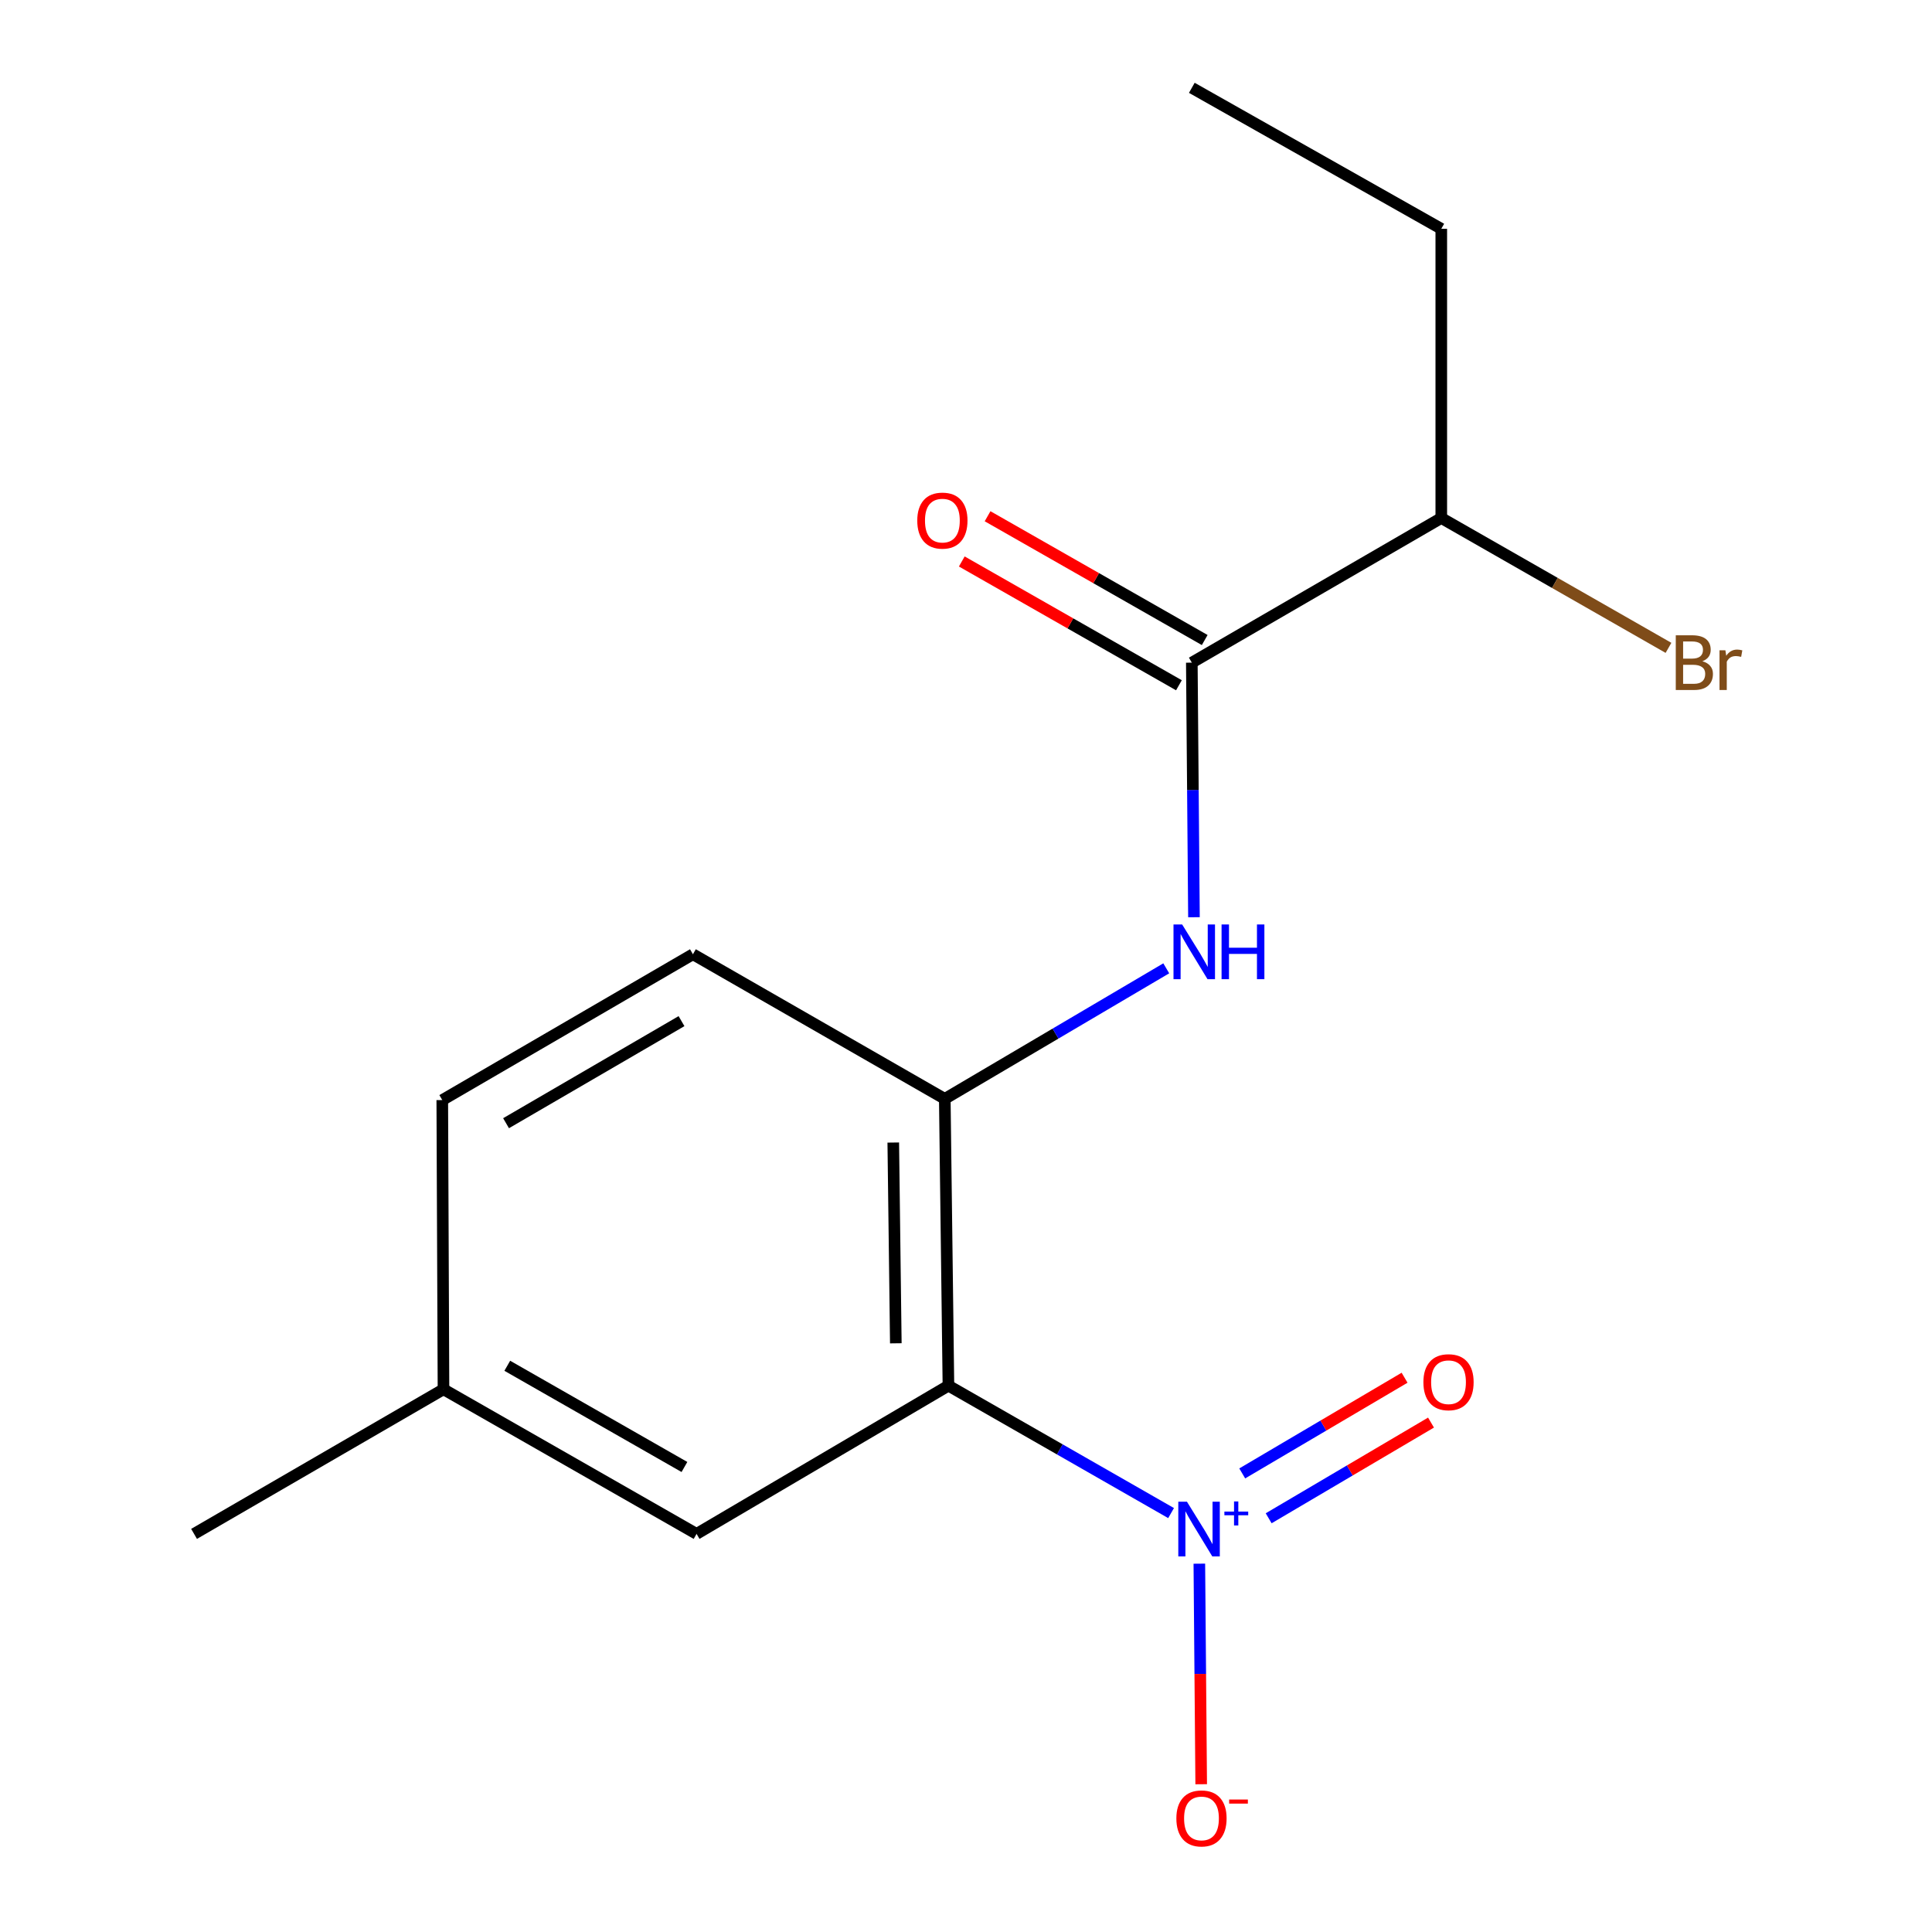 <?xml version='1.0' encoding='iso-8859-1'?>
<svg version='1.1' baseProfile='full'
              xmlns='http://www.w3.org/2000/svg'
                      xmlns:rdkit='http://www.rdkit.org/xml'
                      xmlns:xlink='http://www.w3.org/1999/xlink'
                  xml:space='preserve'
width='1000px' height='1000px' viewBox='0 0 1000 1000'>
<!-- END OF HEADER -->
<rect style='opacity:1.0;fill:#FFFFFF;stroke:none' width='1000' height='1000' x='0' y='0'> </rect>
<path class='bond-0' d='M 606.15,783.167 L 548.529,750.193' style='fill:none;fill-rule:evenodd;stroke:#0000FF;stroke-width:6px;stroke-linecap:butt;stroke-linejoin:miter;stroke-opacity:1' />
<path class='bond-0' d='M 548.529,750.193 L 490.907,717.219' style='fill:none;fill-rule:evenodd;stroke:#000000;stroke-width:6px;stroke-linecap:butt;stroke-linejoin:miter;stroke-opacity:1' />
<path class='bond-4' d='M 620.777,809.354 L 621.257,866.435' style='fill:none;fill-rule:evenodd;stroke:#0000FF;stroke-width:6px;stroke-linecap:butt;stroke-linejoin:miter;stroke-opacity:1' />
<path class='bond-4' d='M 621.257,866.435 L 621.737,923.516' style='fill:none;fill-rule:evenodd;stroke:#FF0000;stroke-width:6px;stroke-linecap:butt;stroke-linejoin:miter;stroke-opacity:1' />
<path class='bond-6' d='M 656.661,785.855 L 698.676,761.091' style='fill:none;fill-rule:evenodd;stroke:#0000FF;stroke-width:6px;stroke-linecap:butt;stroke-linejoin:miter;stroke-opacity:1' />
<path class='bond-6' d='M 698.676,761.091 L 740.691,736.327' style='fill:none;fill-rule:evenodd;stroke:#FF0000;stroke-width:6px;stroke-linecap:butt;stroke-linejoin:miter;stroke-opacity:1' />
<path class='bond-6' d='M 642.977,762.637 L 684.991,737.874' style='fill:none;fill-rule:evenodd;stroke:#0000FF;stroke-width:6px;stroke-linecap:butt;stroke-linejoin:miter;stroke-opacity:1' />
<path class='bond-6' d='M 684.991,737.874 L 727.006,713.11' style='fill:none;fill-rule:evenodd;stroke:#FF0000;stroke-width:6px;stroke-linecap:butt;stroke-linejoin:miter;stroke-opacity:1' />
<path class='bond-1' d='M 490.907,717.219 L 489.02,568.768' style='fill:none;fill-rule:evenodd;stroke:#000000;stroke-width:6px;stroke-linecap:butt;stroke-linejoin:miter;stroke-opacity:1' />
<path class='bond-1' d='M 463.676,695.294 L 462.355,591.378' style='fill:none;fill-rule:evenodd;stroke:#000000;stroke-width:6px;stroke-linecap:butt;stroke-linejoin:miter;stroke-opacity:1' />
<path class='bond-5' d='M 490.907,717.219 L 360.542,793.937' style='fill:none;fill-rule:evenodd;stroke:#000000;stroke-width:6px;stroke-linecap:butt;stroke-linejoin:miter;stroke-opacity:1' />
<path class='bond-2' d='M 489.02,568.768 L 546.337,534.985' style='fill:none;fill-rule:evenodd;stroke:#000000;stroke-width:6px;stroke-linecap:butt;stroke-linejoin:miter;stroke-opacity:1' />
<path class='bond-2' d='M 546.337,534.985 L 603.655,501.202' style='fill:none;fill-rule:evenodd;stroke:#0000FF;stroke-width:6px;stroke-linecap:butt;stroke-linejoin:miter;stroke-opacity:1' />
<path class='bond-8' d='M 489.02,568.768 L 358.656,493.921' style='fill:none;fill-rule:evenodd;stroke:#000000;stroke-width:6px;stroke-linecap:butt;stroke-linejoin:miter;stroke-opacity:1' />
<path class='bond-3' d='M 617.991,474.761 L 617.438,408.873' style='fill:none;fill-rule:evenodd;stroke:#0000FF;stroke-width:6px;stroke-linecap:butt;stroke-linejoin:miter;stroke-opacity:1' />
<path class='bond-3' d='M 617.438,408.873 L 616.884,342.985' style='fill:none;fill-rule:evenodd;stroke:#000000;stroke-width:6px;stroke-linecap:butt;stroke-linejoin:miter;stroke-opacity:1' />
<path class='bond-7' d='M 623.558,331.279 L 567.362,299.241' style='fill:none;fill-rule:evenodd;stroke:#000000;stroke-width:6px;stroke-linecap:butt;stroke-linejoin:miter;stroke-opacity:1' />
<path class='bond-7' d='M 567.362,299.241 L 511.167,267.204' style='fill:none;fill-rule:evenodd;stroke:#FF0000;stroke-width:6px;stroke-linecap:butt;stroke-linejoin:miter;stroke-opacity:1' />
<path class='bond-7' d='M 610.21,354.691 L 554.014,322.654' style='fill:none;fill-rule:evenodd;stroke:#000000;stroke-width:6px;stroke-linecap:butt;stroke-linejoin:miter;stroke-opacity:1' />
<path class='bond-7' d='M 554.014,322.654 L 497.819,290.617' style='fill:none;fill-rule:evenodd;stroke:#FF0000;stroke-width:6px;stroke-linecap:butt;stroke-linejoin:miter;stroke-opacity:1' />
<path class='bond-9' d='M 616.884,342.985 L 746.005,268.123' style='fill:none;fill-rule:evenodd;stroke:#000000;stroke-width:6px;stroke-linecap:butt;stroke-linejoin:miter;stroke-opacity:1' />
<path class='bond-10' d='M 360.542,793.937 L 229.549,719.09' style='fill:none;fill-rule:evenodd;stroke:#000000;stroke-width:6px;stroke-linecap:butt;stroke-linejoin:miter;stroke-opacity:1' />
<path class='bond-10' d='M 354.264,759.31 L 262.568,706.917' style='fill:none;fill-rule:evenodd;stroke:#000000;stroke-width:6px;stroke-linecap:butt;stroke-linejoin:miter;stroke-opacity:1' />
<path class='bond-16' d='M 358.656,493.921 L 228.92,569.397' style='fill:none;fill-rule:evenodd;stroke:#000000;stroke-width:6px;stroke-linecap:butt;stroke-linejoin:miter;stroke-opacity:1' />
<path class='bond-16' d='M 352.748,528.537 L 261.933,581.37' style='fill:none;fill-rule:evenodd;stroke:#000000;stroke-width:6px;stroke-linecap:butt;stroke-linejoin:miter;stroke-opacity:1' />
<path class='bond-12' d='M 746.005,268.123 L 804.806,301.727' style='fill:none;fill-rule:evenodd;stroke:#000000;stroke-width:6px;stroke-linecap:butt;stroke-linejoin:miter;stroke-opacity:1' />
<path class='bond-12' d='M 804.806,301.727 L 863.607,335.332' style='fill:none;fill-rule:evenodd;stroke:#7F4C19;stroke-width:6px;stroke-linecap:butt;stroke-linejoin:miter;stroke-opacity:1' />
<path class='bond-13' d='M 746.005,268.123 L 746.005,118.43' style='fill:none;fill-rule:evenodd;stroke:#000000;stroke-width:6px;stroke-linecap:butt;stroke-linejoin:miter;stroke-opacity:1' />
<path class='bond-11' d='M 229.549,719.09 L 228.92,569.397' style='fill:none;fill-rule:evenodd;stroke:#000000;stroke-width:6px;stroke-linecap:butt;stroke-linejoin:miter;stroke-opacity:1' />
<path class='bond-14' d='M 229.549,719.09 L 100.443,793.937' style='fill:none;fill-rule:evenodd;stroke:#000000;stroke-width:6px;stroke-linecap:butt;stroke-linejoin:miter;stroke-opacity:1' />
<path class='bond-15' d='M 746.005,118.43 L 616.884,45.455' style='fill:none;fill-rule:evenodd;stroke:#000000;stroke-width:6px;stroke-linecap:butt;stroke-linejoin:miter;stroke-opacity:1' />
<path  class='atom-0' d='M 614.367 777.292
L 623.647 792.292
Q 624.567 793.772, 626.047 796.452
Q 627.527 799.132, 627.607 799.292
L 627.607 777.292
L 631.367 777.292
L 631.367 805.612
L 627.487 805.612
L 617.527 789.212
Q 616.367 787.292, 615.127 785.092
Q 613.927 782.892, 613.567 782.212
L 613.567 805.612
L 609.887 805.612
L 609.887 777.292
L 614.367 777.292
' fill='#0000FF'/>
<path  class='atom-0' d='M 633.743 782.396
L 638.733 782.396
L 638.733 777.143
L 640.95 777.143
L 640.95 782.396
L 646.072 782.396
L 646.072 784.297
L 640.95 784.297
L 640.95 789.577
L 638.733 789.577
L 638.733 784.297
L 633.743 784.297
L 633.743 782.396
' fill='#0000FF'/>
<path  class='atom-3' d='M 611.882 478.504
L 621.162 493.504
Q 622.082 494.984, 623.562 497.664
Q 625.042 500.344, 625.122 500.504
L 625.122 478.504
L 628.882 478.504
L 628.882 506.824
L 625.002 506.824
L 615.042 490.424
Q 613.882 488.504, 612.642 486.304
Q 611.442 484.104, 611.082 483.424
L 611.082 506.824
L 607.402 506.824
L 607.402 478.504
L 611.882 478.504
' fill='#0000FF'/>
<path  class='atom-3' d='M 632.282 478.504
L 636.122 478.504
L 636.122 490.544
L 650.602 490.544
L 650.602 478.504
L 654.442 478.504
L 654.442 506.824
L 650.602 506.824
L 650.602 493.744
L 636.122 493.744
L 636.122 506.824
L 632.282 506.824
L 632.282 478.504
' fill='#0000FF'/>
<path  class='atom-5' d='M 608.885 941.21
Q 608.885 934.41, 612.245 930.61
Q 615.605 926.81, 621.885 926.81
Q 628.165 926.81, 631.525 930.61
Q 634.885 934.41, 634.885 941.21
Q 634.885 948.09, 631.485 952.01
Q 628.085 955.89, 621.885 955.89
Q 615.645 955.89, 612.245 952.01
Q 608.885 948.13, 608.885 941.21
M 621.885 952.69
Q 626.205 952.69, 628.525 949.81
Q 630.885 946.89, 630.885 941.21
Q 630.885 935.65, 628.525 932.85
Q 626.205 930.01, 621.885 930.01
Q 617.565 930.01, 615.205 932.81
Q 612.885 935.61, 612.885 941.21
Q 612.885 946.93, 615.205 949.81
Q 617.565 952.69, 621.885 952.69
' fill='#FF0000'/>
<path  class='atom-5' d='M 636.205 931.433
L 645.893 931.433
L 645.893 933.545
L 636.205 933.545
L 636.205 931.433
' fill='#FF0000'/>
<path  class='atom-7' d='M 736.748 715.427
Q 736.748 708.627, 740.108 704.827
Q 743.468 701.027, 749.748 701.027
Q 756.028 701.027, 759.388 704.827
Q 762.748 708.627, 762.748 715.427
Q 762.748 722.307, 759.348 726.227
Q 755.948 730.107, 749.748 730.107
Q 743.508 730.107, 740.108 726.227
Q 736.748 722.347, 736.748 715.427
M 749.748 726.907
Q 754.068 726.907, 756.388 724.027
Q 758.748 721.107, 758.748 715.427
Q 758.748 709.867, 756.388 707.067
Q 754.068 704.227, 749.748 704.227
Q 745.428 704.227, 743.068 707.027
Q 740.748 709.827, 740.748 715.427
Q 740.748 721.147, 743.068 724.027
Q 745.428 726.907, 749.748 726.907
' fill='#FF0000'/>
<path  class='atom-8' d='M 474.777 269.461
Q 474.777 262.661, 478.137 258.861
Q 481.497 255.061, 487.777 255.061
Q 494.057 255.061, 497.417 258.861
Q 500.777 262.661, 500.777 269.461
Q 500.777 276.341, 497.377 280.261
Q 493.977 284.141, 487.777 284.141
Q 481.537 284.141, 478.137 280.261
Q 474.777 276.381, 474.777 269.461
M 487.777 280.941
Q 492.097 280.941, 494.417 278.061
Q 496.777 275.141, 496.777 269.461
Q 496.777 263.901, 494.417 261.101
Q 492.097 258.261, 487.777 258.261
Q 483.457 258.261, 481.097 261.061
Q 478.777 263.861, 478.777 269.461
Q 478.777 275.181, 481.097 278.061
Q 483.457 280.941, 487.777 280.941
' fill='#FF0000'/>
<path  class='atom-13' d='M 881.138 342.265
Q 883.858 343.025, 885.218 344.705
Q 886.618 346.345, 886.618 348.785
Q 886.618 352.705, 884.098 354.945
Q 881.618 357.145, 876.898 357.145
L 867.378 357.145
L 867.378 328.825
L 875.738 328.825
Q 880.578 328.825, 883.018 330.785
Q 885.458 332.745, 885.458 336.345
Q 885.458 340.625, 881.138 342.265
M 871.178 332.025
L 871.178 340.905
L 875.738 340.905
Q 878.538 340.905, 879.978 339.785
Q 881.458 338.625, 881.458 336.345
Q 881.458 332.025, 875.738 332.025
L 871.178 332.025
M 876.898 353.945
Q 879.658 353.945, 881.138 352.625
Q 882.618 351.305, 882.618 348.785
Q 882.618 346.465, 880.978 345.305
Q 879.378 344.105, 876.298 344.105
L 871.178 344.105
L 871.178 353.945
L 876.898 353.945
' fill='#7F4C19'/>
<path  class='atom-13' d='M 893.058 336.585
L 893.498 339.425
Q 895.658 336.225, 899.178 336.225
Q 900.298 336.225, 901.818 336.625
L 901.218 339.985
Q 899.498 339.585, 898.538 339.585
Q 896.858 339.585, 895.738 340.265
Q 894.658 340.905, 893.778 342.465
L 893.778 357.145
L 890.018 357.145
L 890.018 336.585
L 893.058 336.585
' fill='#7F4C19'/>
</svg>
